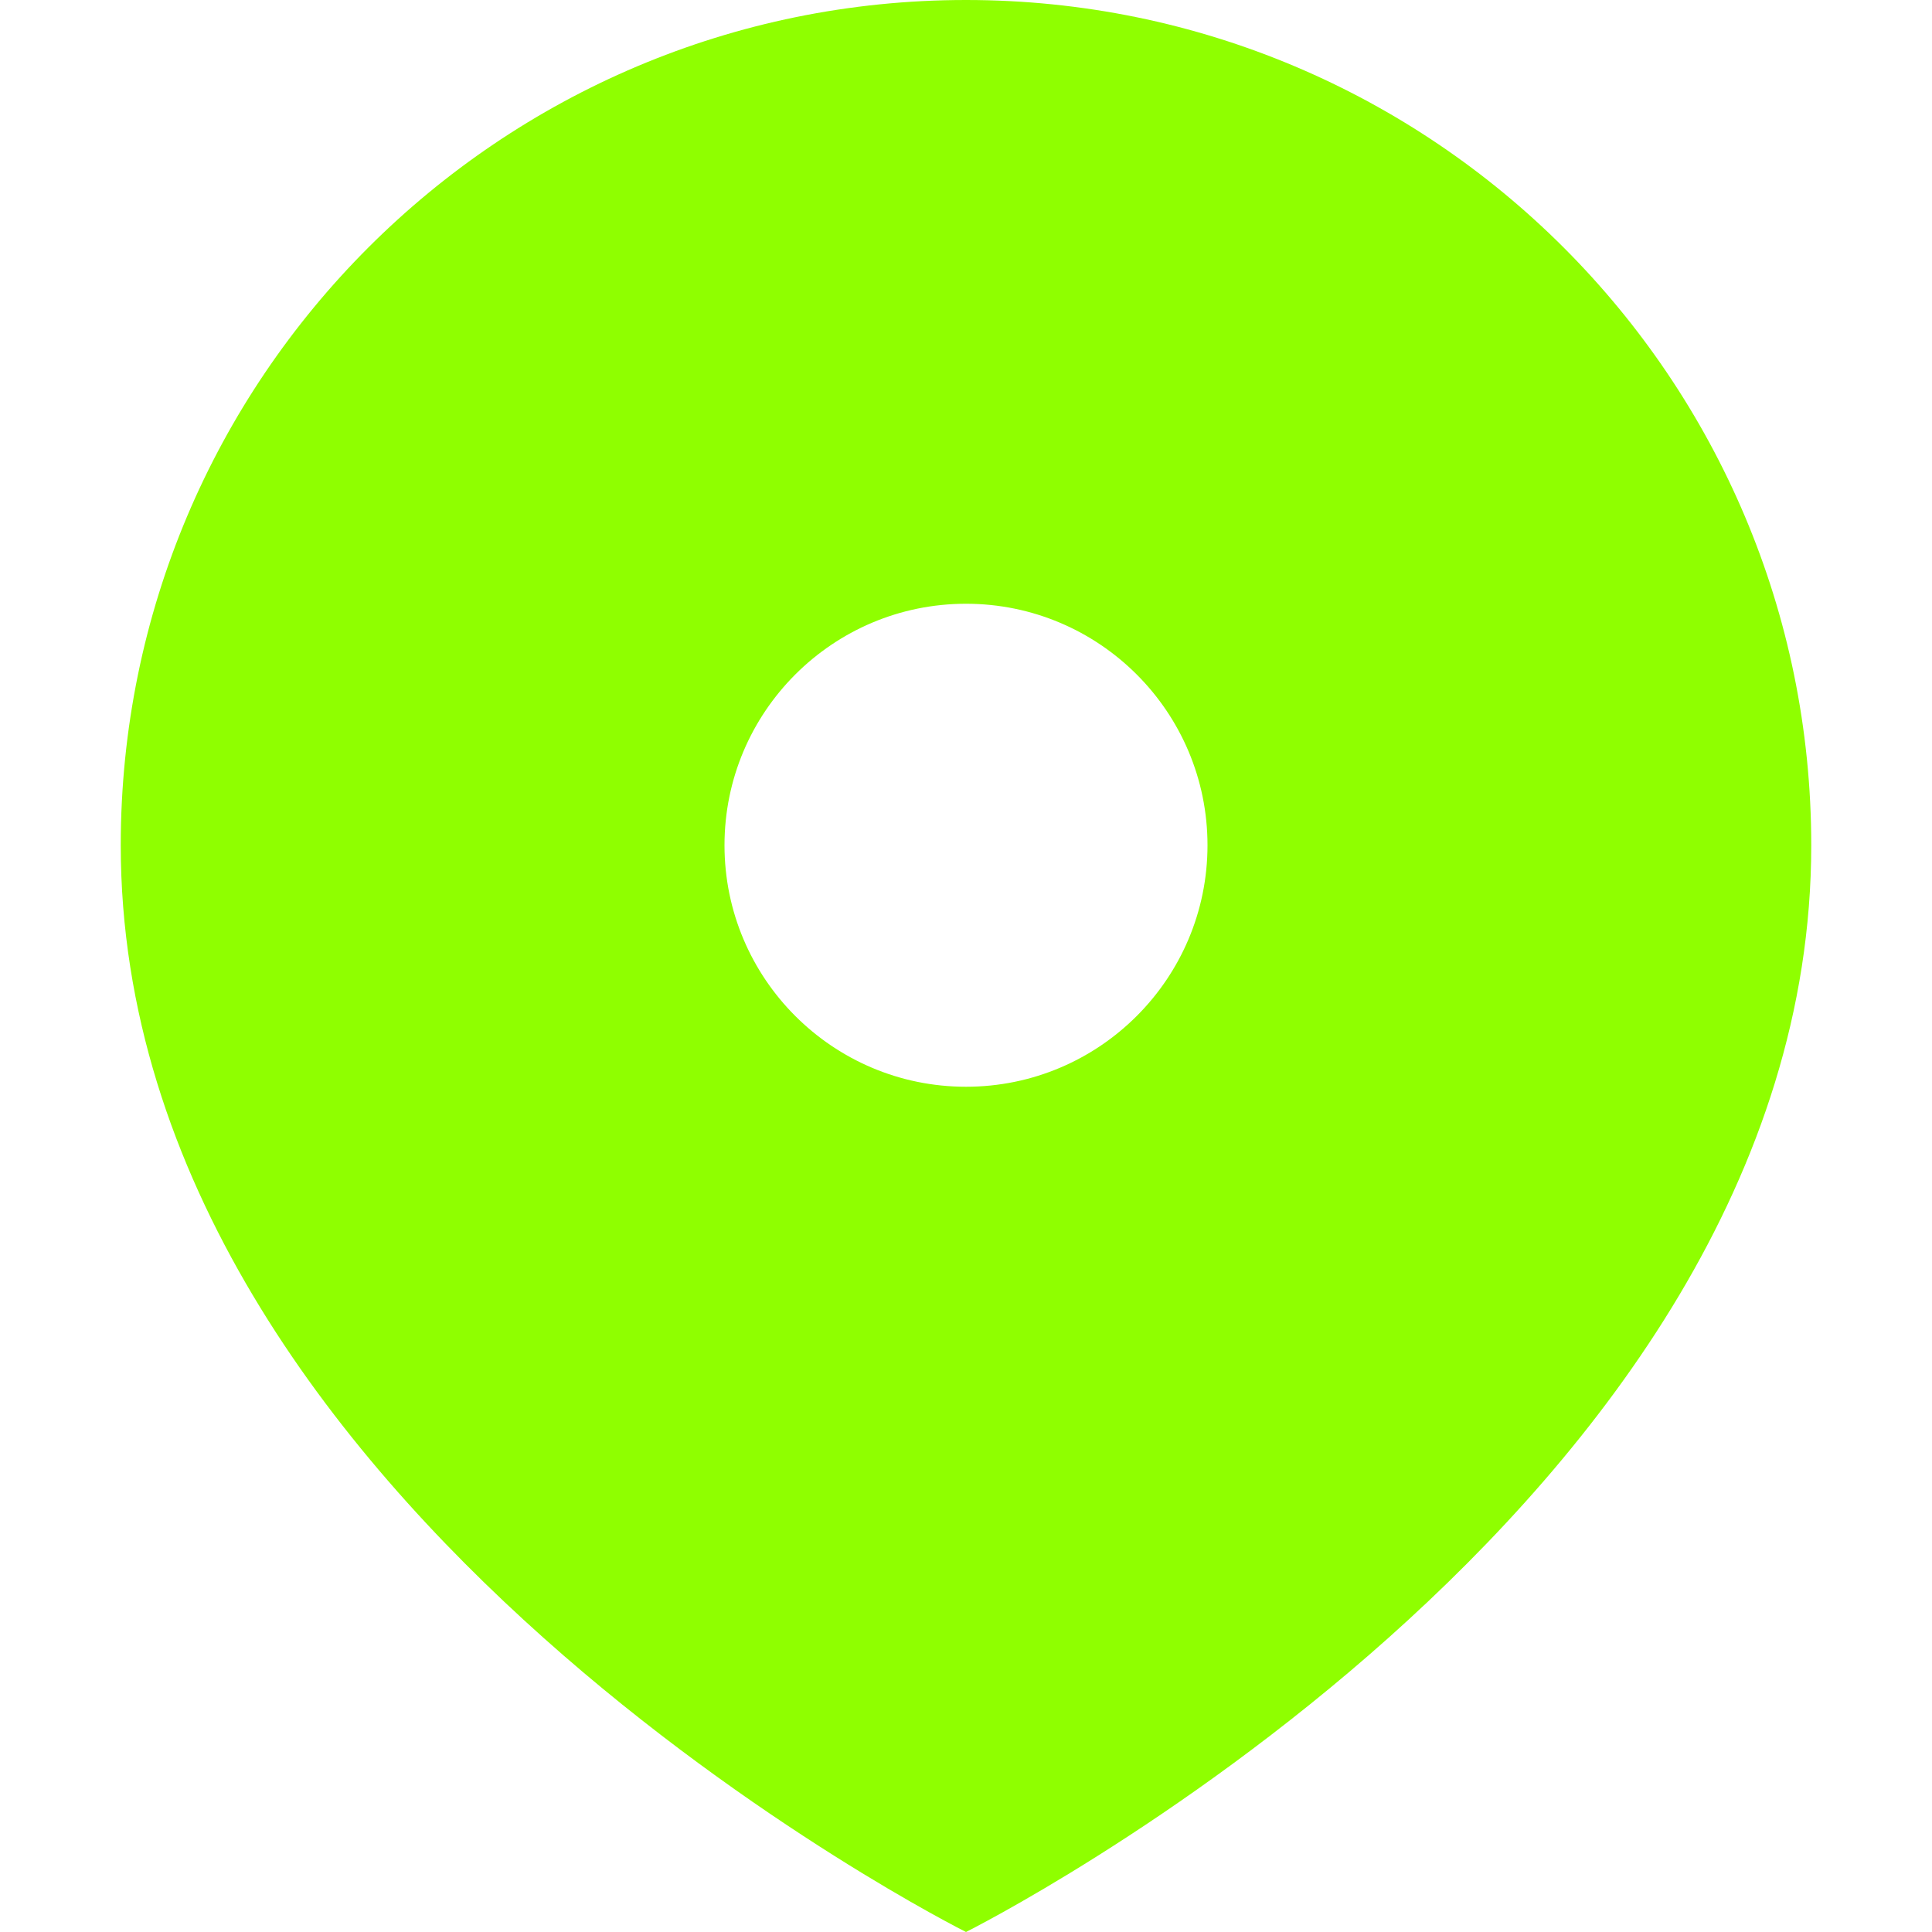 <svg width="14" height="14" viewBox="0 0 14 14" fill="none" xmlns="http://www.w3.org/2000/svg">
<g clip-path="url(#clip0_197_255)">
<path fill-rule="evenodd" clip-rule="evenodd" d="M7 14C7 14 13.125 10.938 13.125 6.125C13.125 2.742 10.383 0 7 0C3.617 0 0.875 2.742 0.875 6.125C0.875 10.938 7 14 7 14ZM7 7.875C7.966 7.875 8.75 7.091 8.75 6.125C8.75 5.159 7.966 4.375 7 4.375C6.034 4.375 5.25 5.159 5.25 6.125C5.25 7.091 6.034 7.875 7 7.875Z" fill="#8FFF00"/>
</g>
<defs>
<clipPath id="clip0_197_255">
<rect width="14" height="14" fill="white"/>
</clipPath>
</defs>
</svg>
